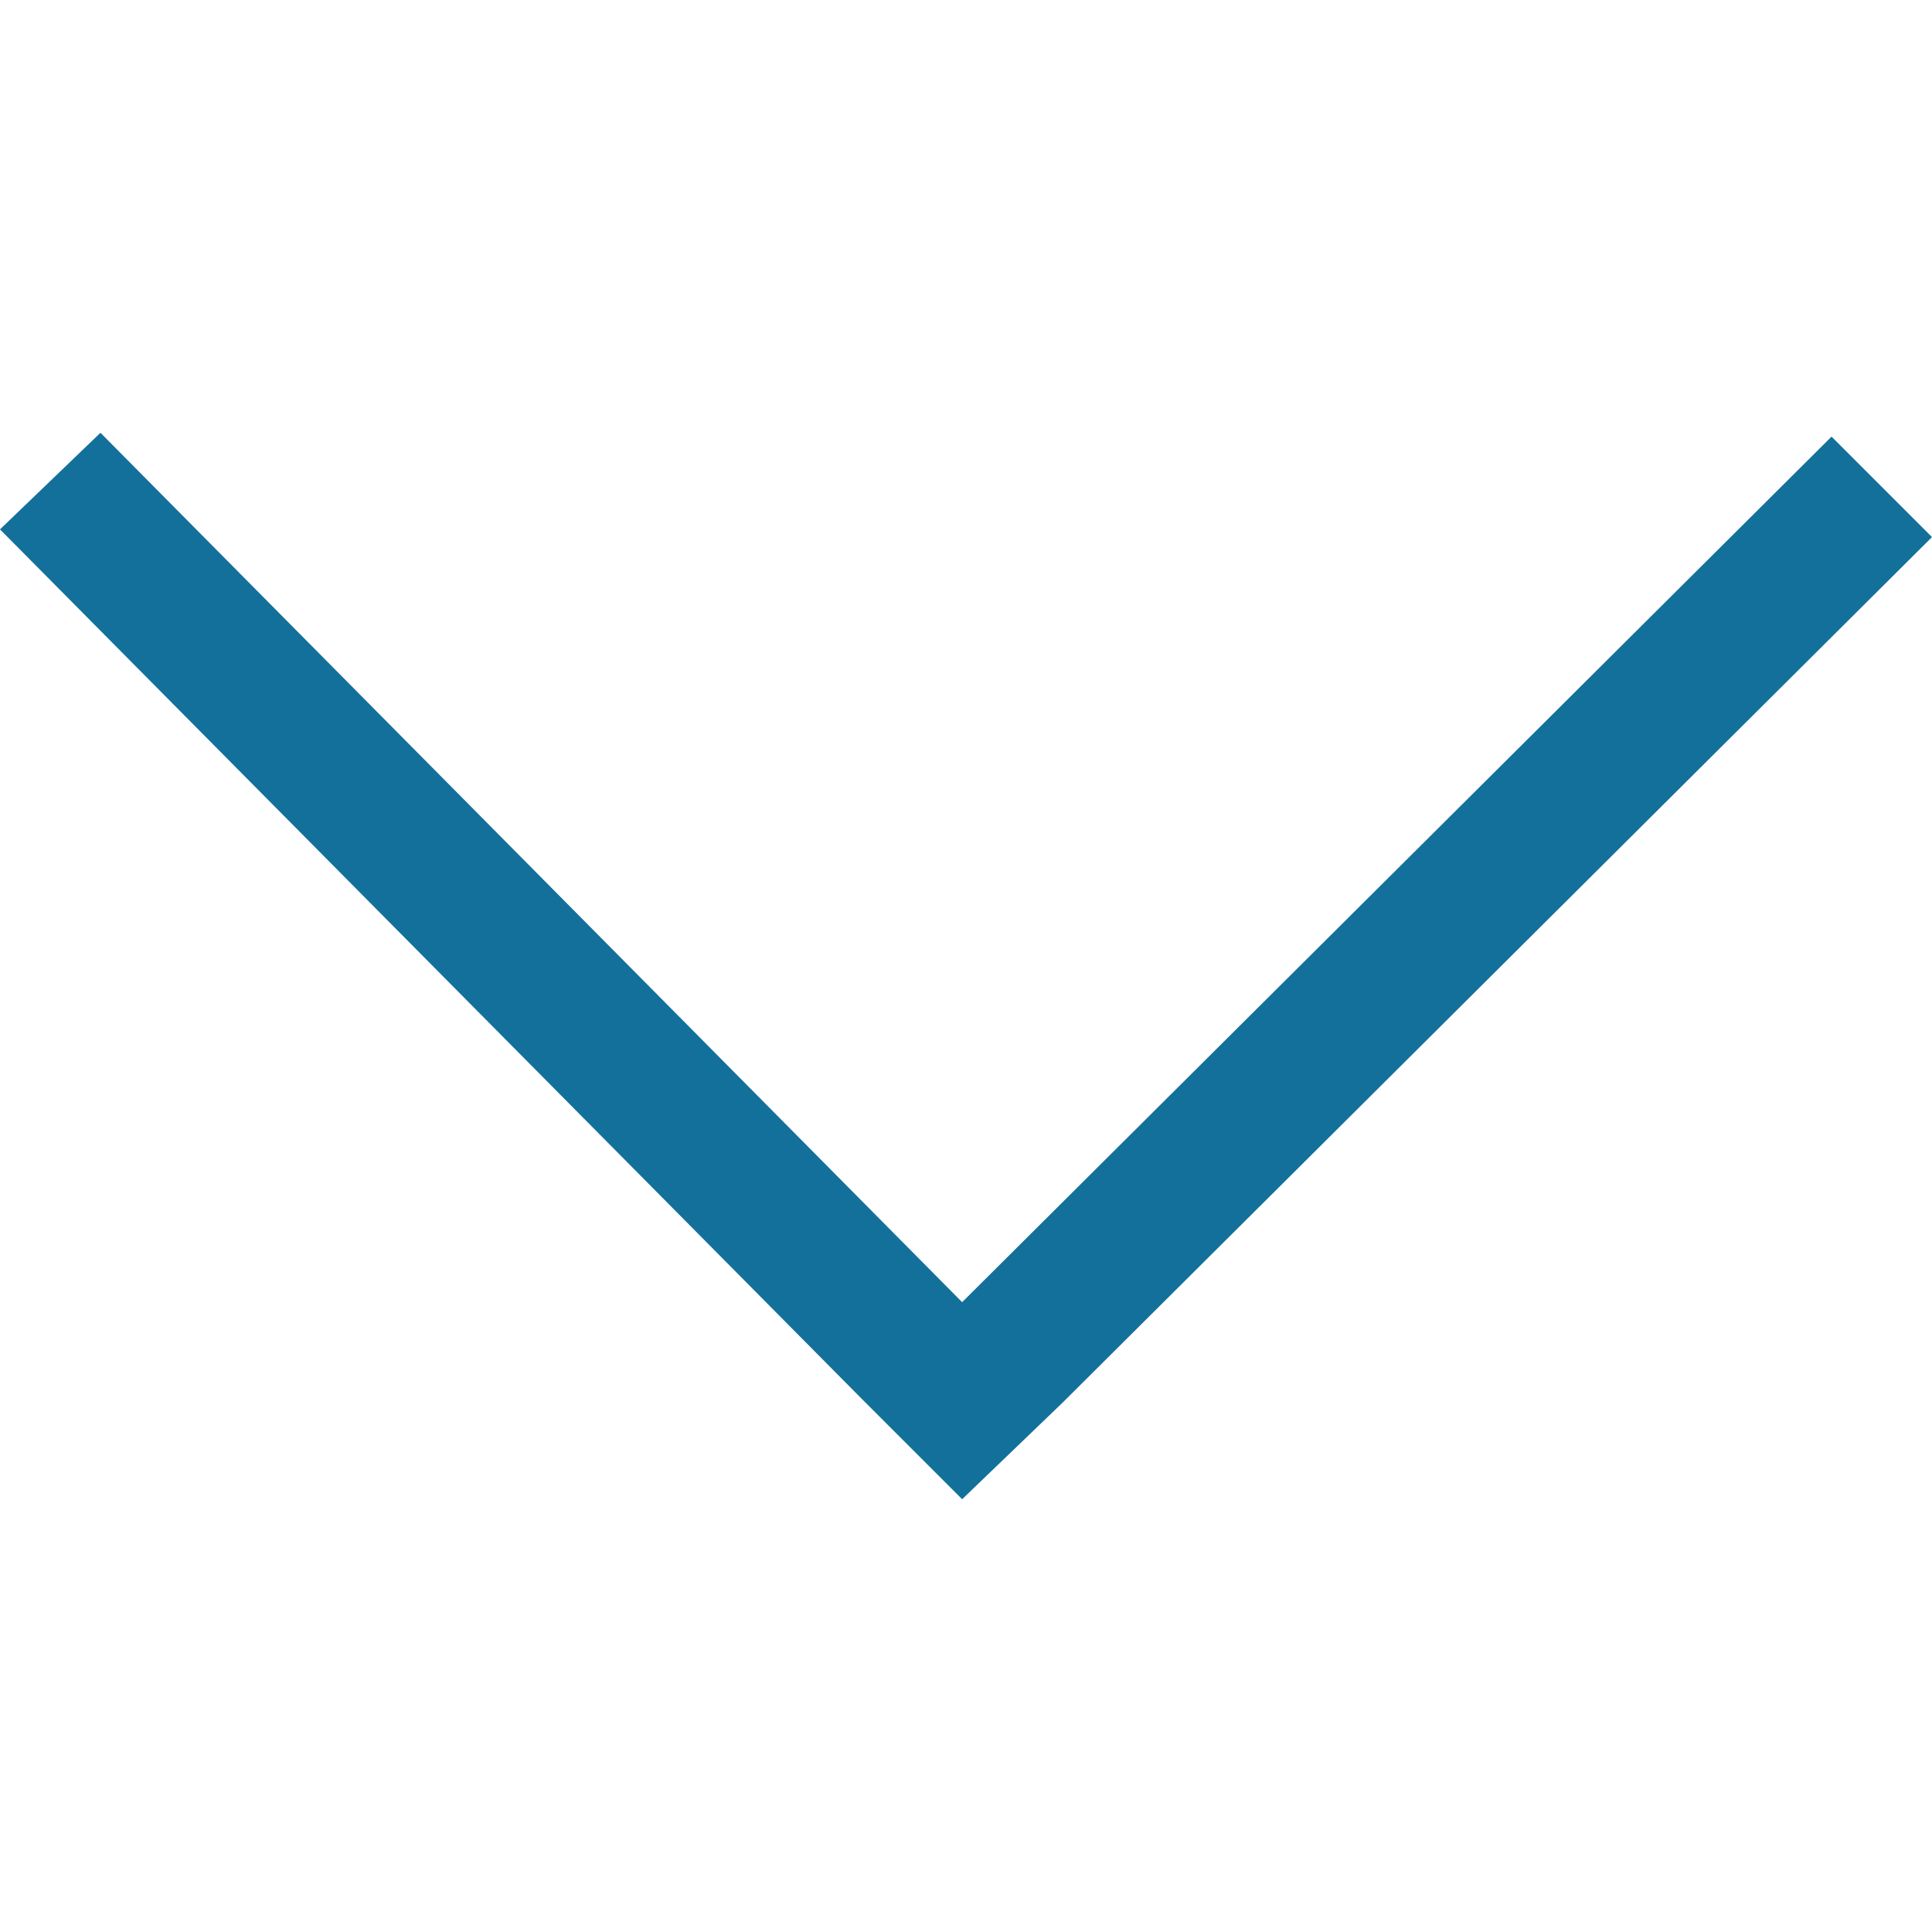 <?xml version="1.0" encoding="utf-8"?>
<svg version="1.1" xmlns="http://www.w3.org/2000/svg" xmlns:xlink="http://www.w3.org/1999/xlink" viewBox="0 0 50 50" fill="#13709b">
	<polygon points="27.5,36.3 50,13.9 47.4,11.3 24.9,33.7 2.6,11.2 ,0,13.7 22.3,36.2 24.9,38.8 		"/>
</svg>
